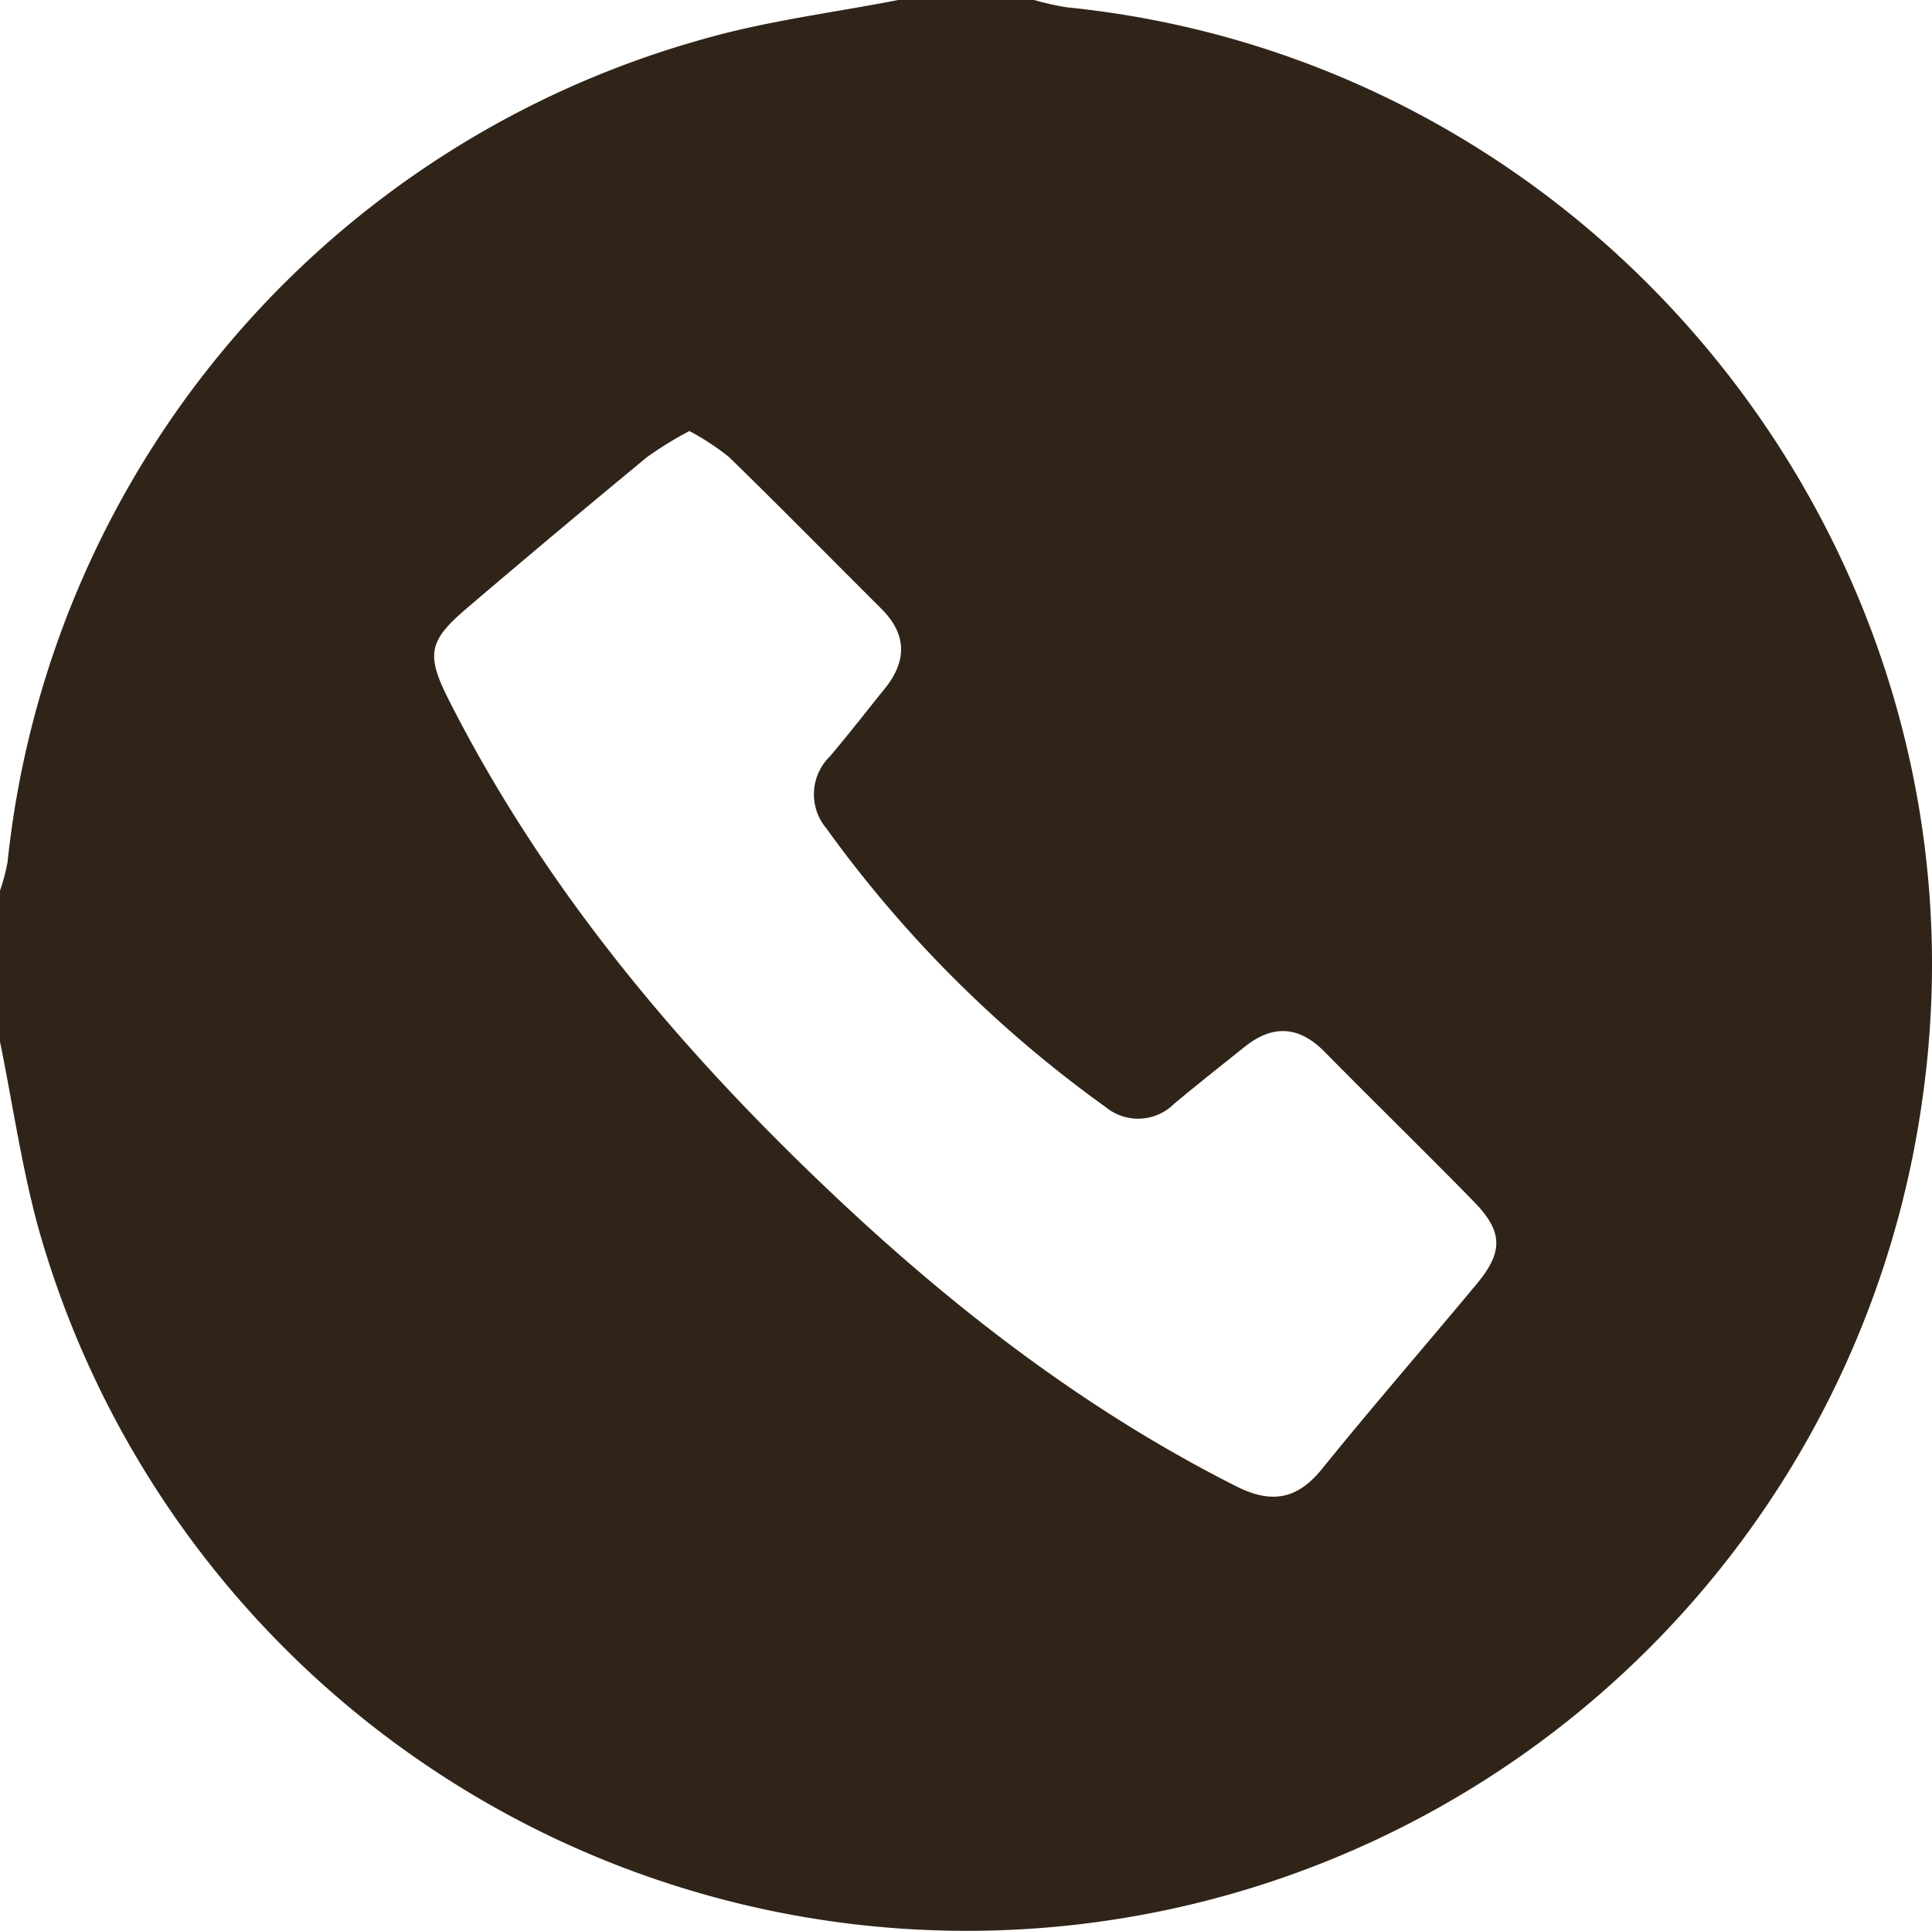 <svg xmlns="http://www.w3.org/2000/svg" width="150" height="149.947" viewBox="0 0 150 149.947">
  <g id="アートワーク_74" data-name="アートワーク 74" transform="translate(75 74.973)">
    <path id="Path_1877" data-name="Path 1877" d="M0,80.88V69.158a15.338,15.338,0,0,0,.585-2.215A74.415,74.415,0,0,1,54.894,2.954C59.738,1.593,64.789.966,69.744,0h10.55a20.831,20.831,0,0,0,2.535.568c41.992,4.228,72.42,43.092,66.415,84.849A74.9,74.9,0,0,1,3.077,95.7C1.713,90.855,1.009,85.824,0,80.88ZM53.527,33.469a28.066,28.066,0,0,0-3.283,2.018q-7,5.776-13.913,11.667c-3.088,2.621-3.292,3.642-1.439,7.291,7.389,14.546,17.722,26.846,29.462,37.992,9.514,9.033,19.837,17.028,31.632,22.975,2.695,1.359,4.712,1.052,6.65-1.346,3.928-4.858,8.03-9.573,12.023-14.378,2.069-2.49,2.038-4.062-.228-6.381-3.82-3.912-7.741-7.726-11.578-11.623-1.992-2.024-4.026-2.152-6.216-.4-1.828,1.466-3.67,2.914-5.468,4.417a3.969,3.969,0,0,1-5.347.246A94.789,94.789,0,0,1,64.163,64.33a4.113,4.113,0,0,1,.274-5.6c1.453-1.711,2.825-3.49,4.239-5.235,1.747-2.156,1.759-4.227-.256-6.236-3.943-3.929-7.848-7.9-11.833-11.782A19.982,19.982,0,0,0,53.527,33.469Z" transform="translate(-75 -74.973)" fill="#302419"/>
  </g>
</svg>
